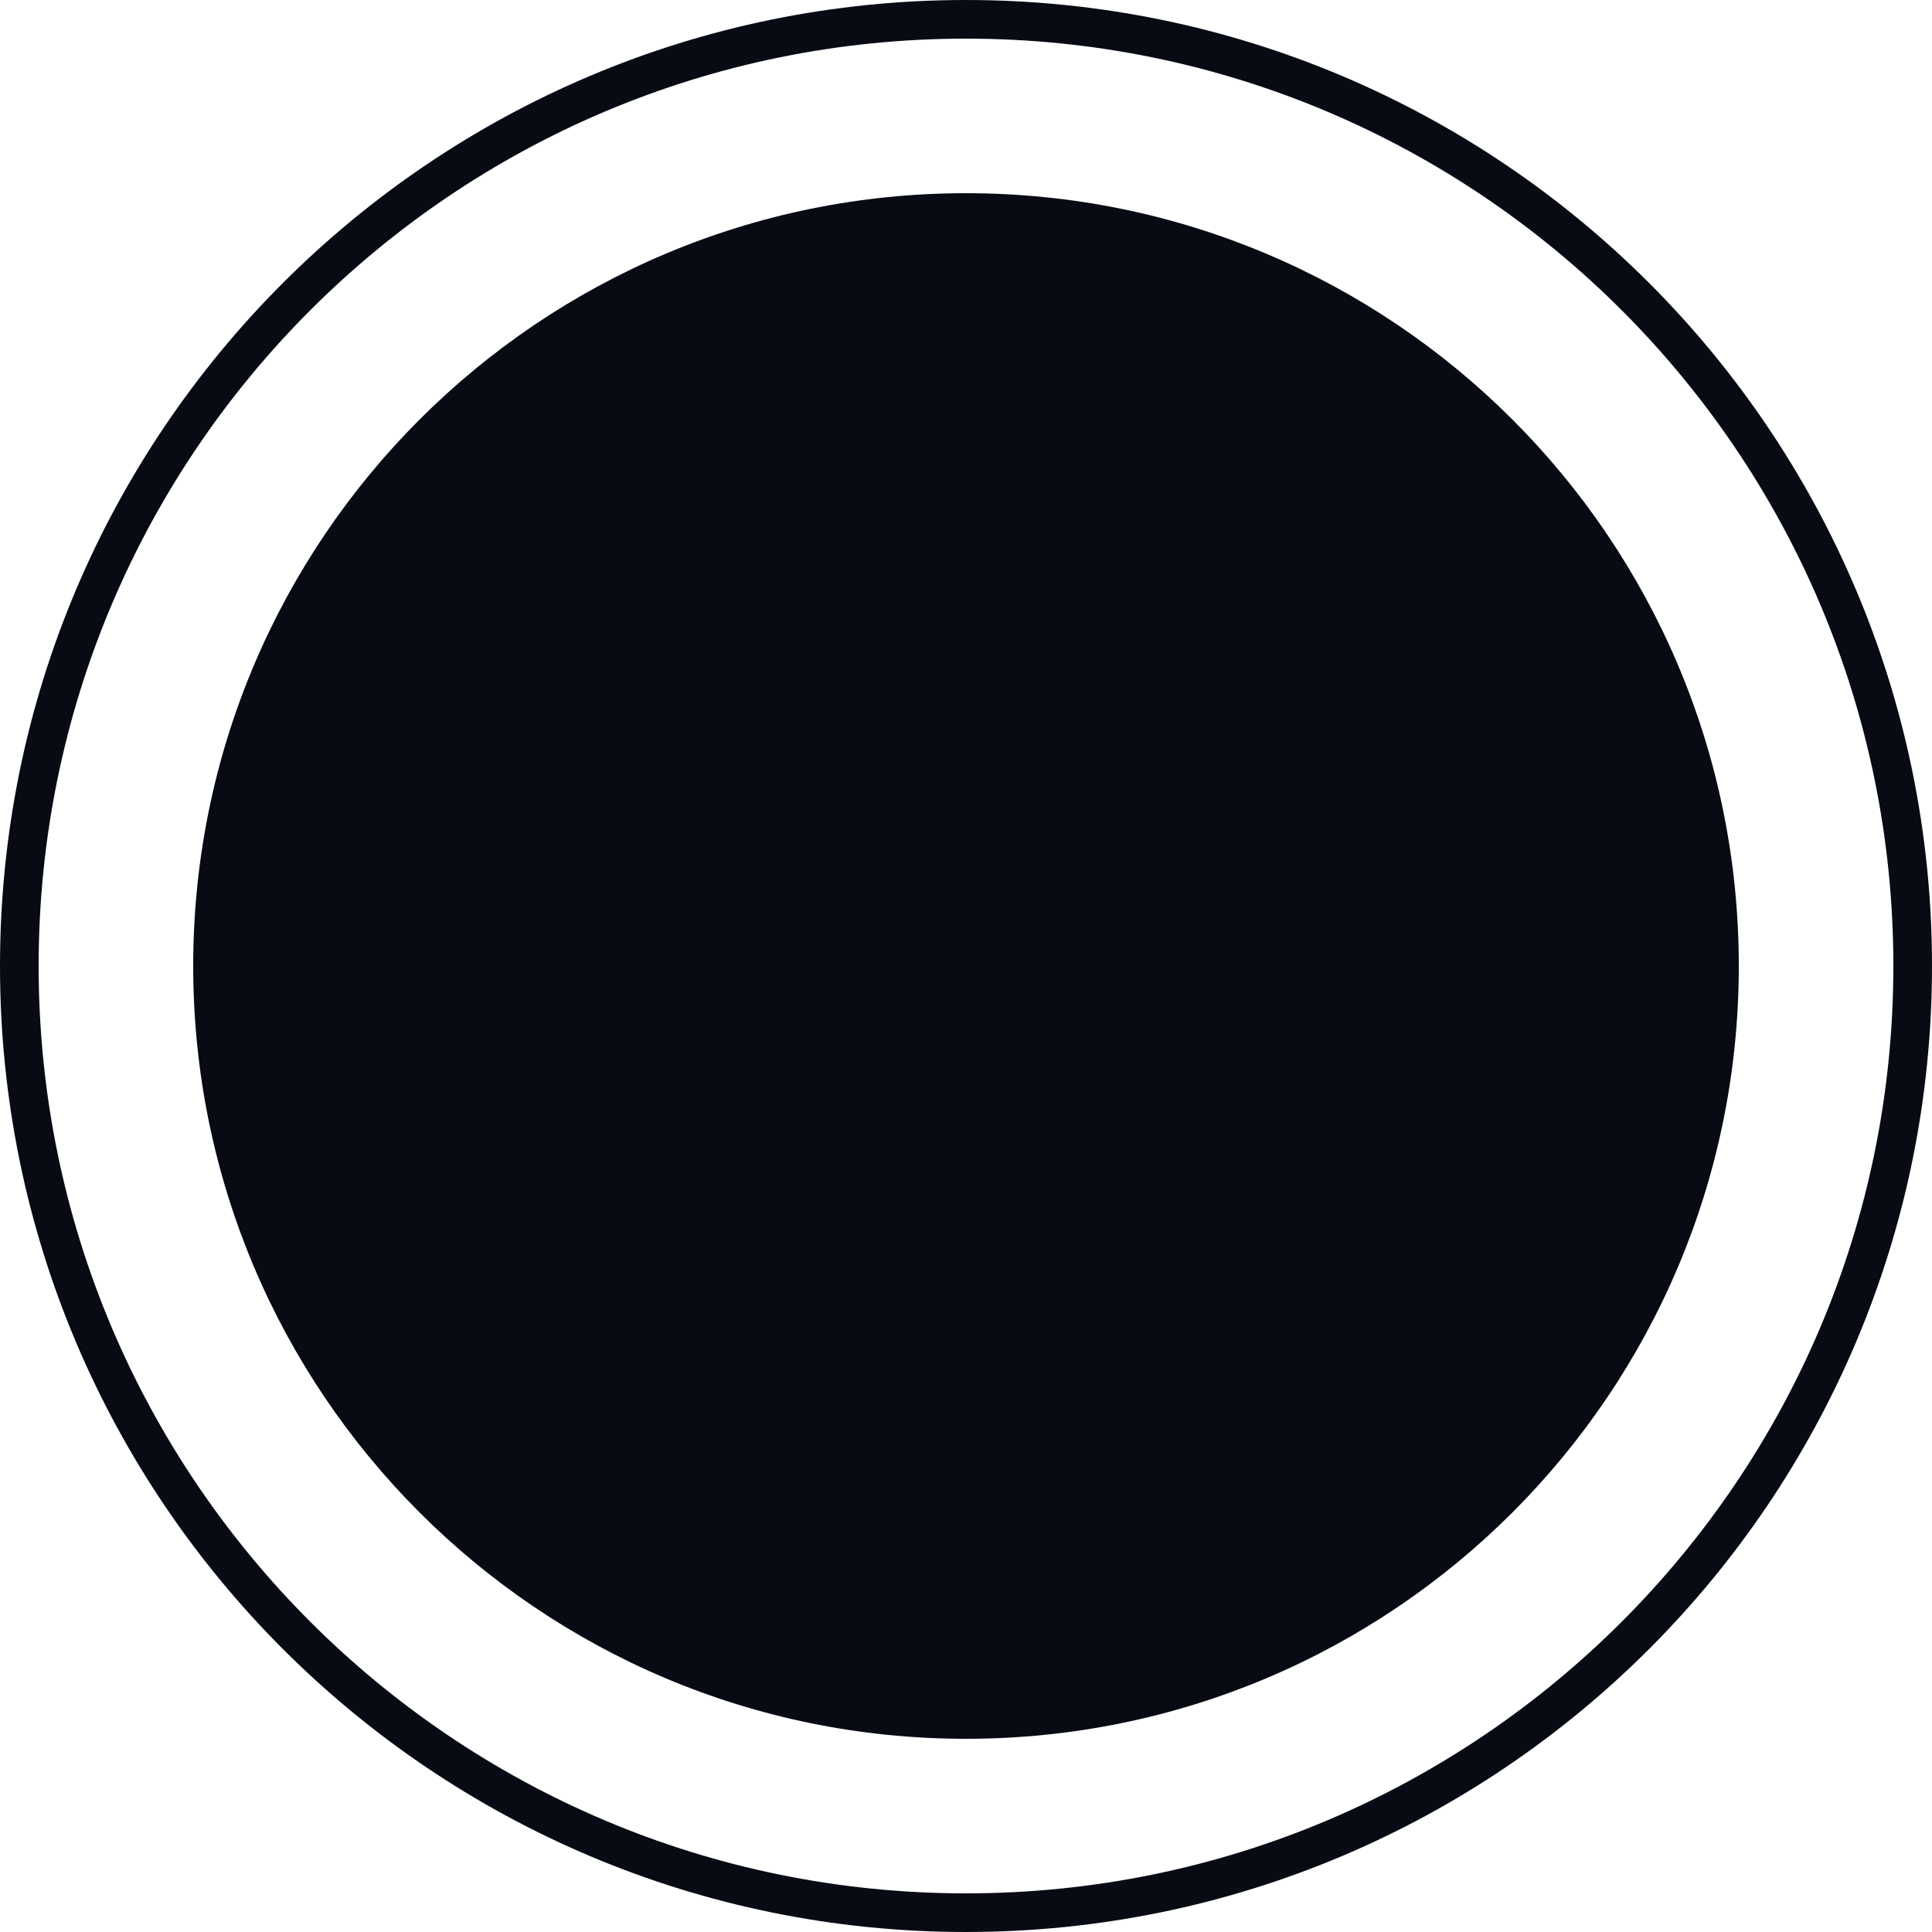 <?xml version="1.0" encoding="UTF-8"?> <svg xmlns="http://www.w3.org/2000/svg" width="100" height="100" viewBox="0 0 100 100" fill="none"><path d="M50 99C22.938 99 1 77.062 1 50C1 22.938 22.938 1 50 1C77.062 1 99 22.938 99 50C99 77.062 77.062 99 50 99Z" stroke="#080B14" stroke-width="2"></path><path d="M10 50C10 27.909 27.909 10 50 10V10C72.091 10 90 27.909 90 50V50C90 72.091 72.091 90 50 90V90C27.909 90 10 72.091 10 50V50Z" fill="#080B14"></path></svg> 